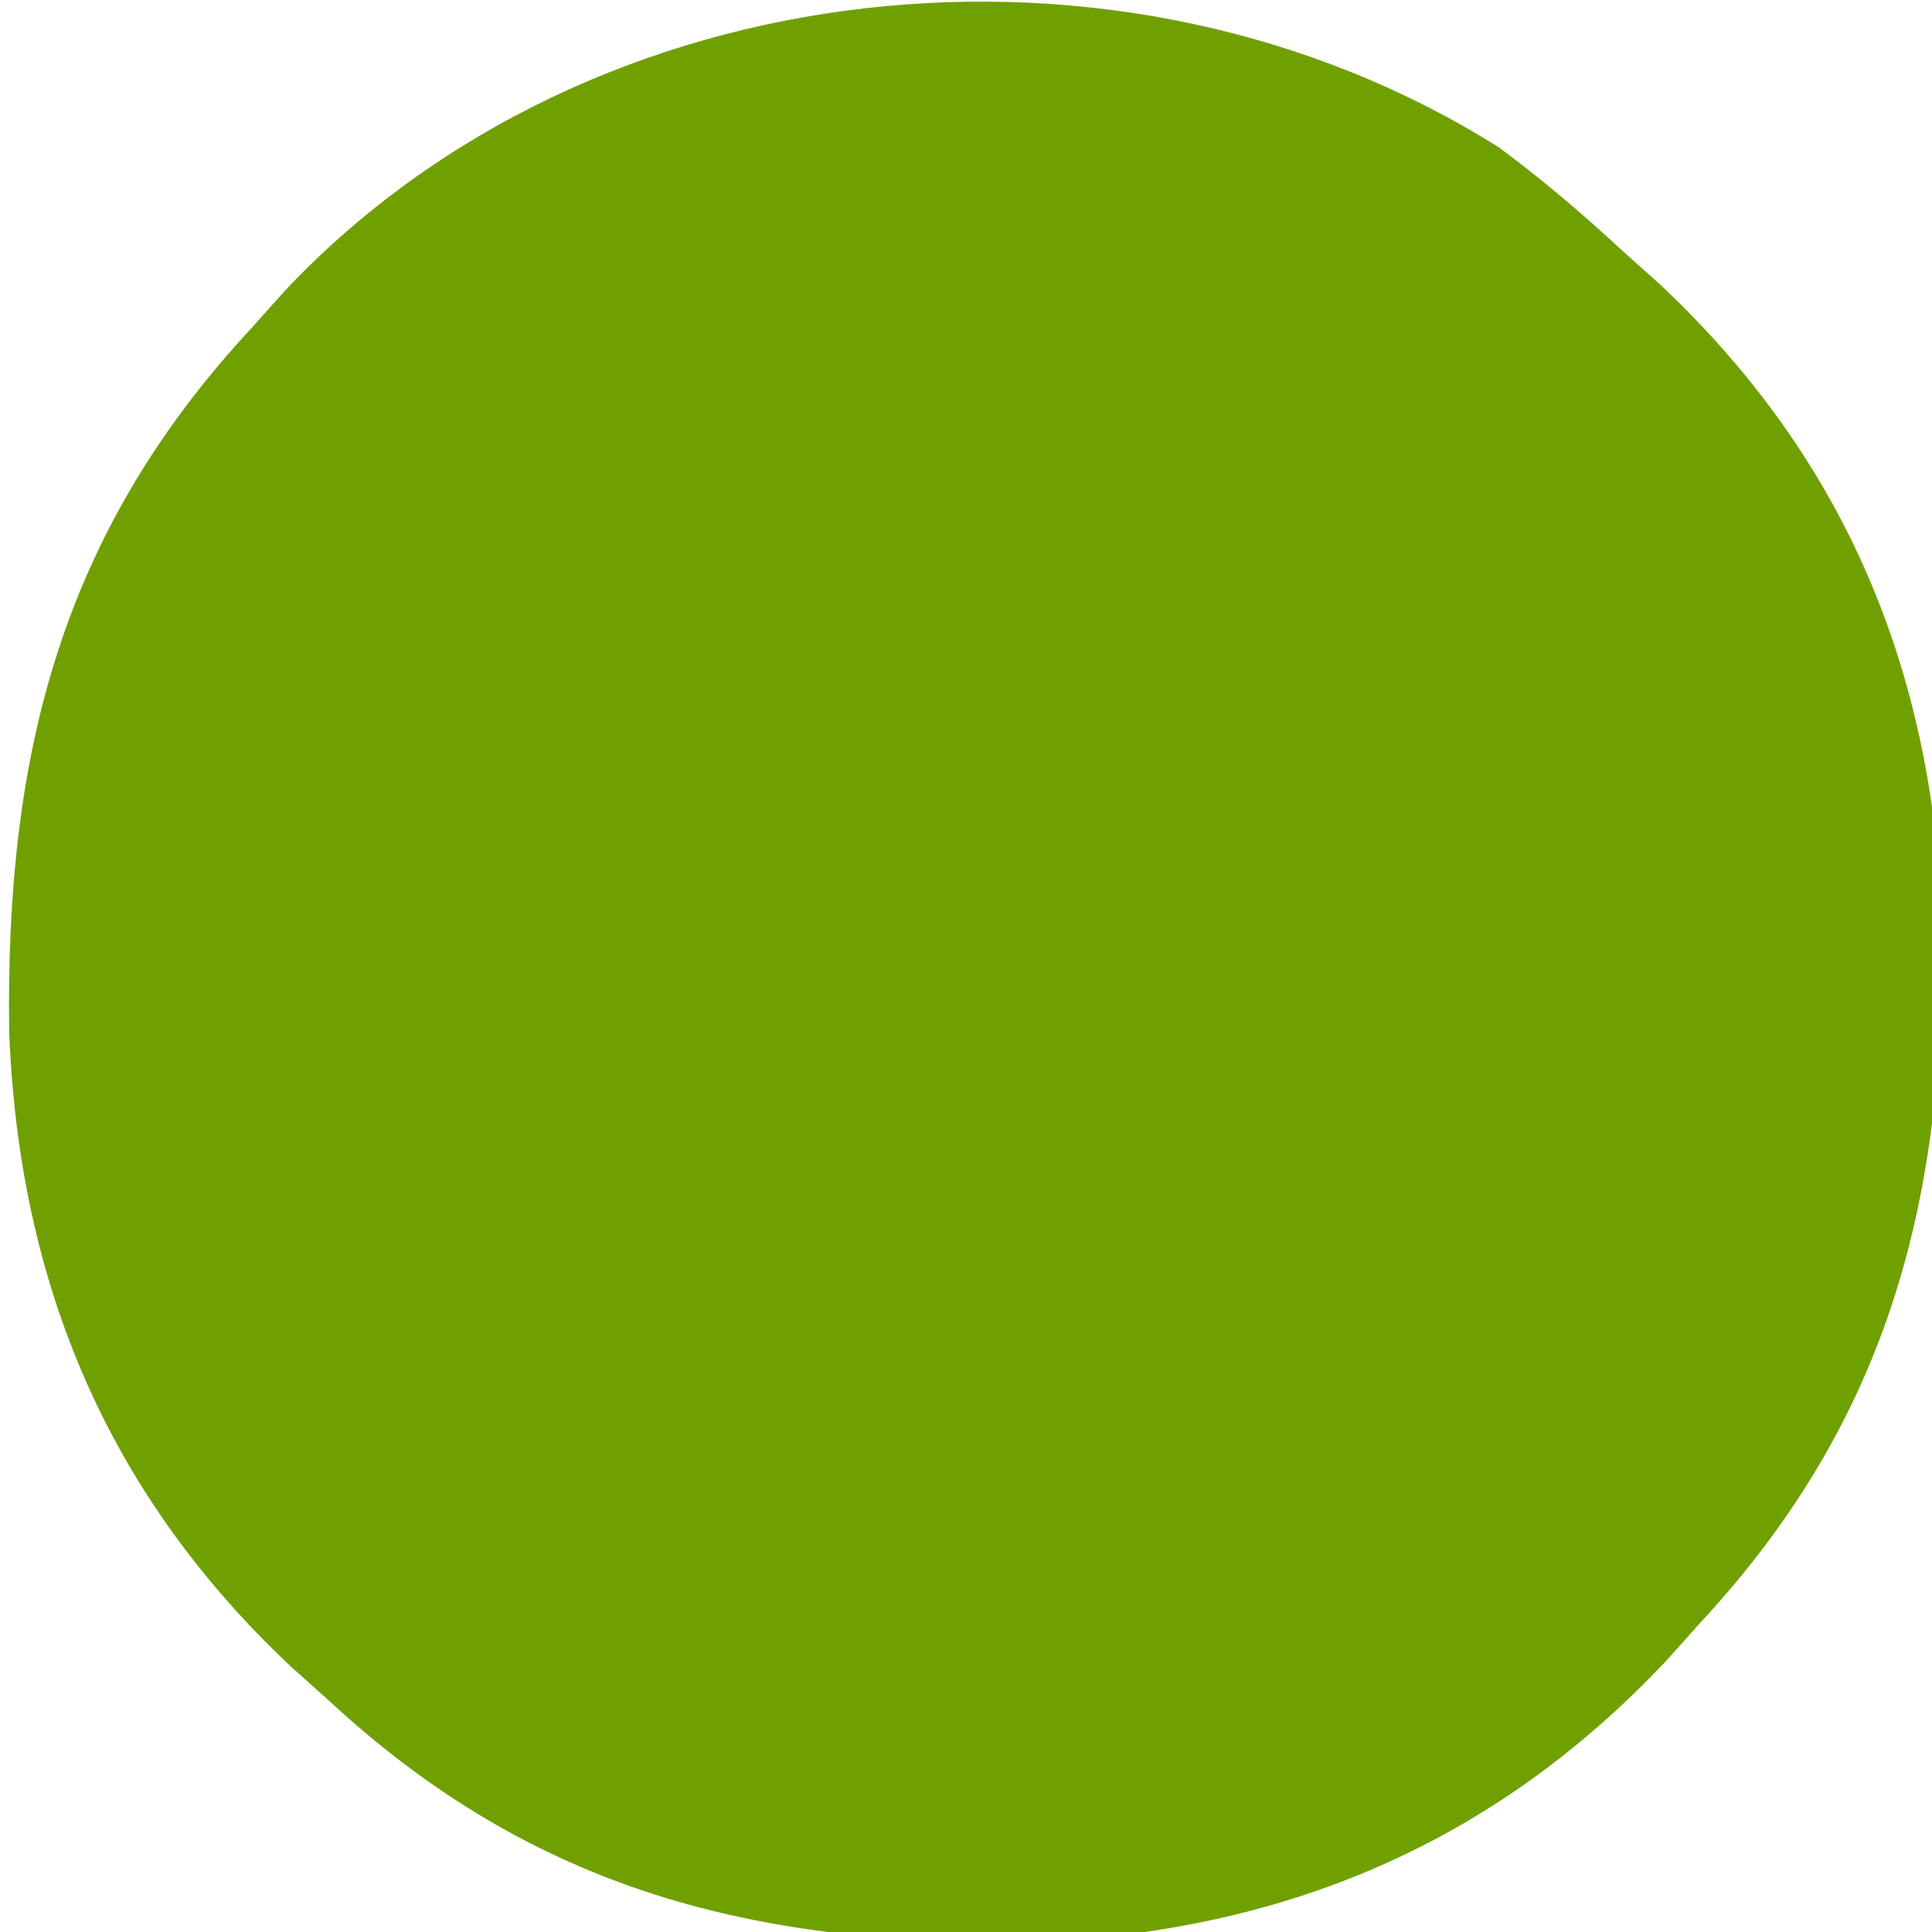 <?xml version="1.0" encoding="UTF-8"?>
<svg version="1.1" xmlns="http://www.w3.org/2000/svg" width="100" height="100">
<path d="M0 0 C2.262 1.679 4.33 3.44 6.395 5.355 C7.03 5.924 7.666 6.492 8.32 7.078 C17.857 16.043 22.414 26.942 22.92 39.985 C23.11 54.186 20.307 65.675 10.395 76.355 C9.826 76.991 9.258 77.626 8.672 78.281 C-0.293 87.818 -11.192 92.375 -24.235 92.881 C-38.436 93.071 -49.925 90.268 -60.605 80.355 C-61.241 79.787 -61.876 79.219 -62.531 78.633 C-72.068 69.668 -76.625 58.769 -77.131 45.726 C-77.321 31.525 -74.518 20.036 -64.605 9.355 C-64.037 8.72 -63.469 8.084 -62.883 7.43 C-47.045 -9.418 -19.501 -12.309 0 0 Z " fill="#70A000" transform="translate(77.605,7.645)"/>
</svg>
